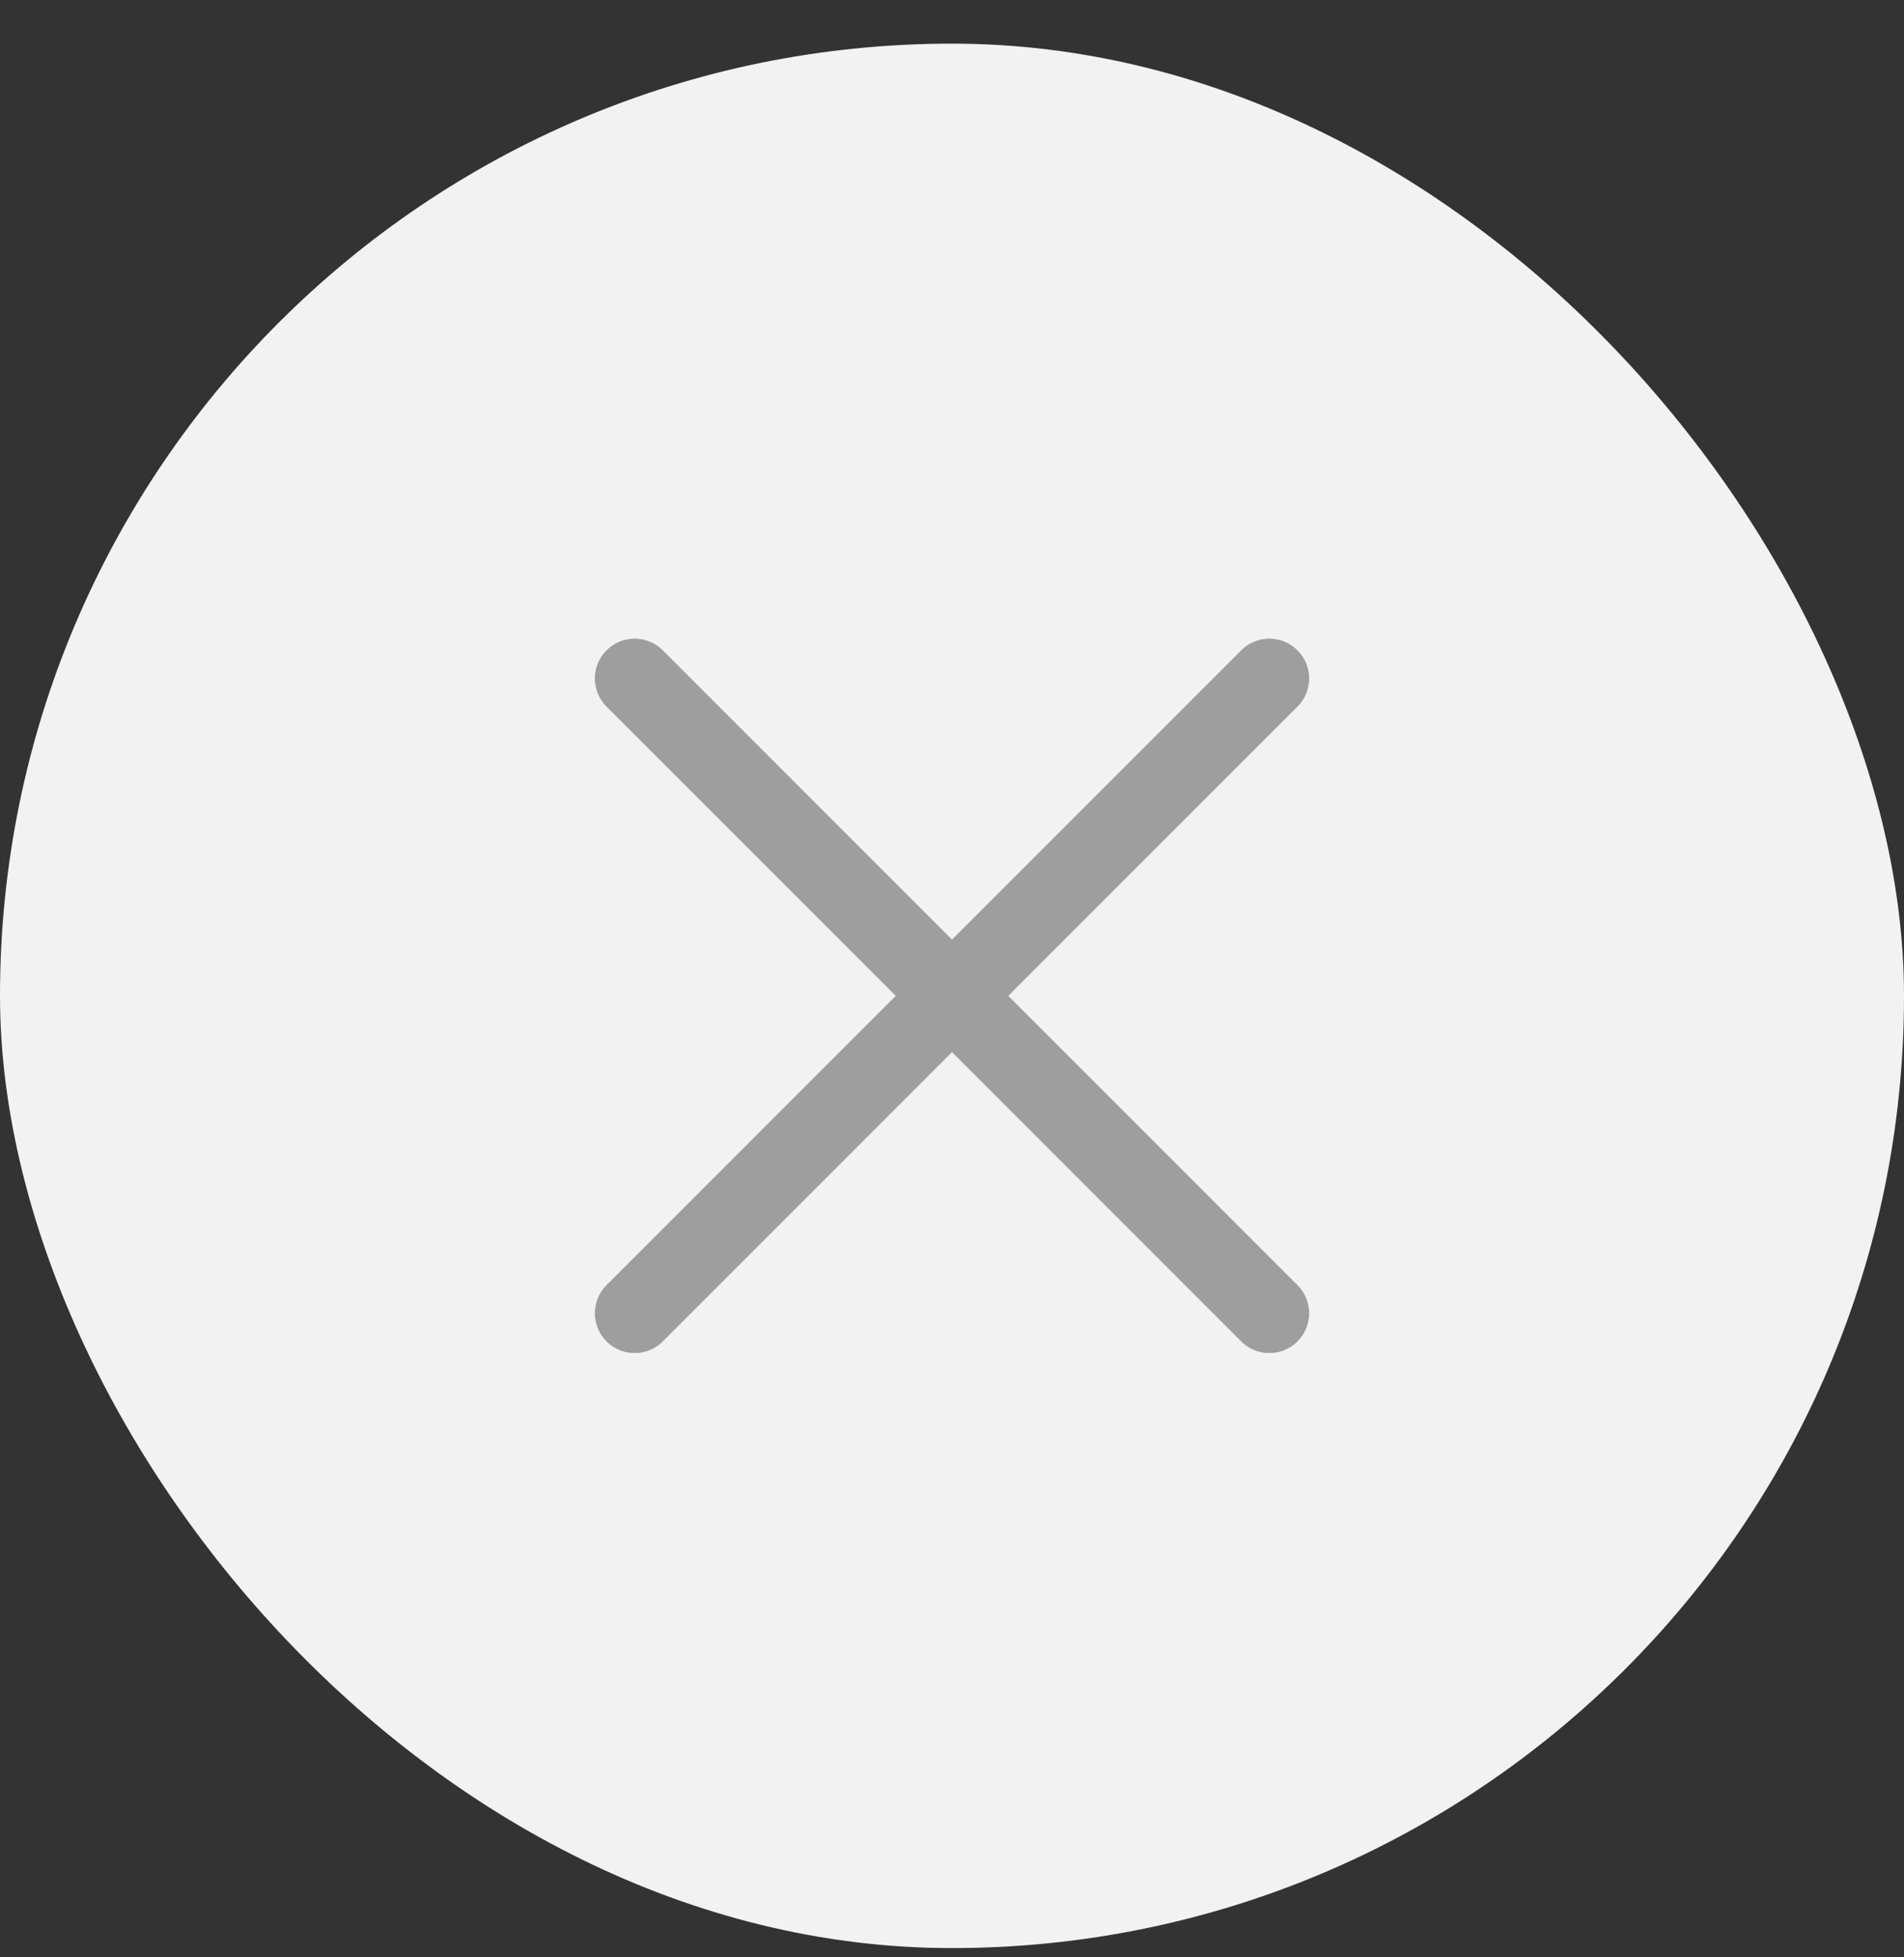 <svg width="36" height="37" viewBox="0 0 36 37" fill="none" xmlns="http://www.w3.org/2000/svg">
<rect x="0" y="0" width="36" height="37" fill="#333333" stroke="none"/>
<rect y="0.825" width="36" height="36" rx="18" fill="#F2F2F2"/>
<path d="M12 12.825L24 24.825" stroke="#9E9E9E" stroke-width="1.5" stroke-linecap="round" stroke-linejoin="round"/>
<path d="M12 24.825L24 12.825" stroke="#9E9E9E" stroke-width="1.5" stroke-linecap="round" stroke-linejoin="round"/>
<path d="M12 12.825L24 24.825" stroke="#9E9E9E" stroke-width="1.5" stroke-linecap="round" stroke-linejoin="round"/>
<path d="M12 24.825L24 12.825" stroke="#9E9E9E" stroke-width="1.5" stroke-linecap="round" stroke-linejoin="round"/>
</svg>
